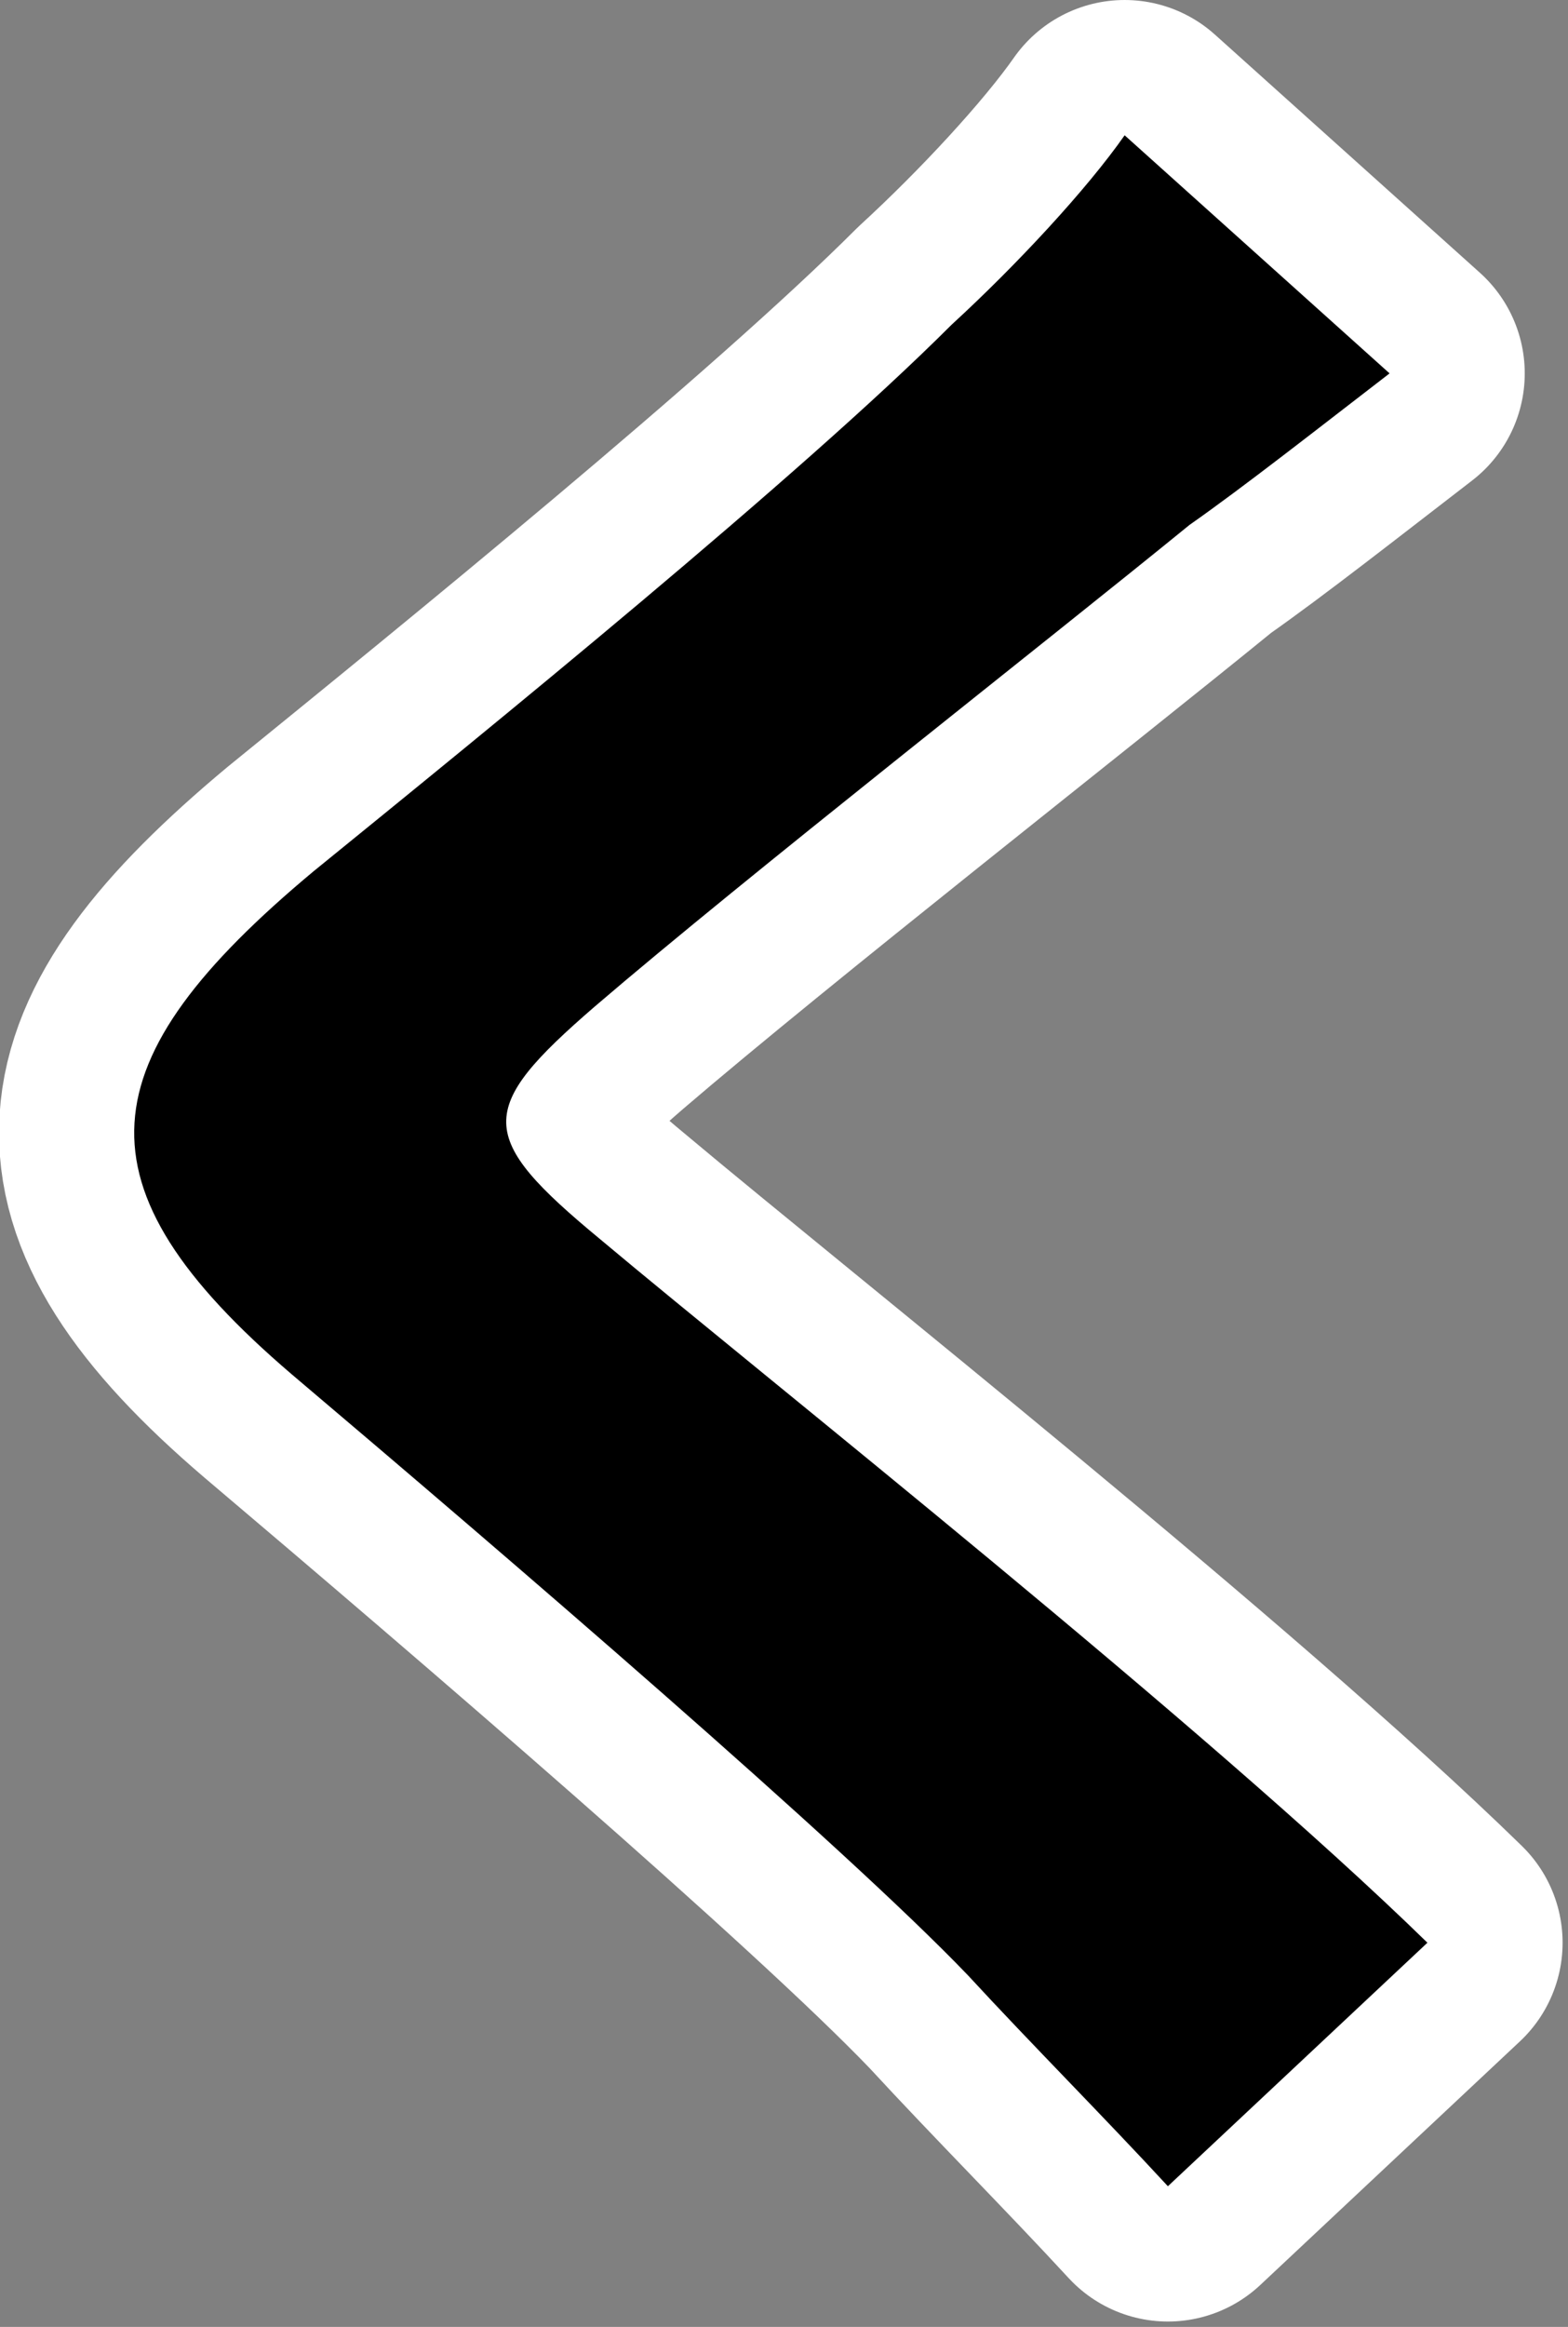 <?xml version="1.0" encoding="utf-8"?>
<!-- Generator: Adobe Illustrator 26.5.3, SVG Export Plug-In . SVG Version: 6.00 Build 0)  -->
<svg version="1.1" id="_レイヤー_2" xmlns="http://www.w3.org/2000/svg" xmlns:xlink="http://www.w3.org/1999/xlink" x="0px"
	 y="0px" viewBox="0 0 29 43" style="enable-background:new 0 0 29 43;" xml:space="preserve">
<rect x="0" y="0" width="29" height="43" fill="#808080" stroke="none"/>
<style type="text/css">
	.st0{fill:none;stroke:#FFFFFF;stroke-width:5;stroke-linecap:round;stroke-linejoin:round;}
</style>
<g id="_レイヤー_3">
	<g>
		<path class="st0" d="M25.7,6.9c-1.3,1-2.7,2.1-3.7,2.8c-2.7,2.2-8.2,6.5-11,8.9c-2.2,1.9-2.2,2.4,0.1,4.3c3.1,2.6,11.2,9,15.3,13
			l-4.8,4.5c-1.2-1.3-2.5-2.6-3.7-3.9c-2.3-2.4-8.6-7.8-12.5-11.1c-4.1-3.5-3.8-5.8,0.4-9.3c3.2-2.6,9-7.3,11.8-10.1
			c1.2-1.1,2.5-2.5,3.2-3.5L25.7,6.9L25.7,6.9z"/>
		<path d="M25.7,6.9c-1.3,1-2.7,2.1-3.7,2.8c-2.7,2.2-8.2,6.5-11,8.9c-2.2,1.9-2.2,2.4,0.1,4.3c3.1,2.6,11.2,9,15.3,13l-4.8,4.5
			c-1.2-1.3-2.5-2.6-3.7-3.9c-2.3-2.4-8.6-7.8-12.5-11.1c-4.1-3.5-3.8-5.8,0.4-9.3c3.2-2.6,9-7.3,11.8-10.1c1.2-1.1,2.5-2.5,3.2-3.5
			L25.7,6.9L25.7,6.9z"/>
	</g>
</g>
</svg>
